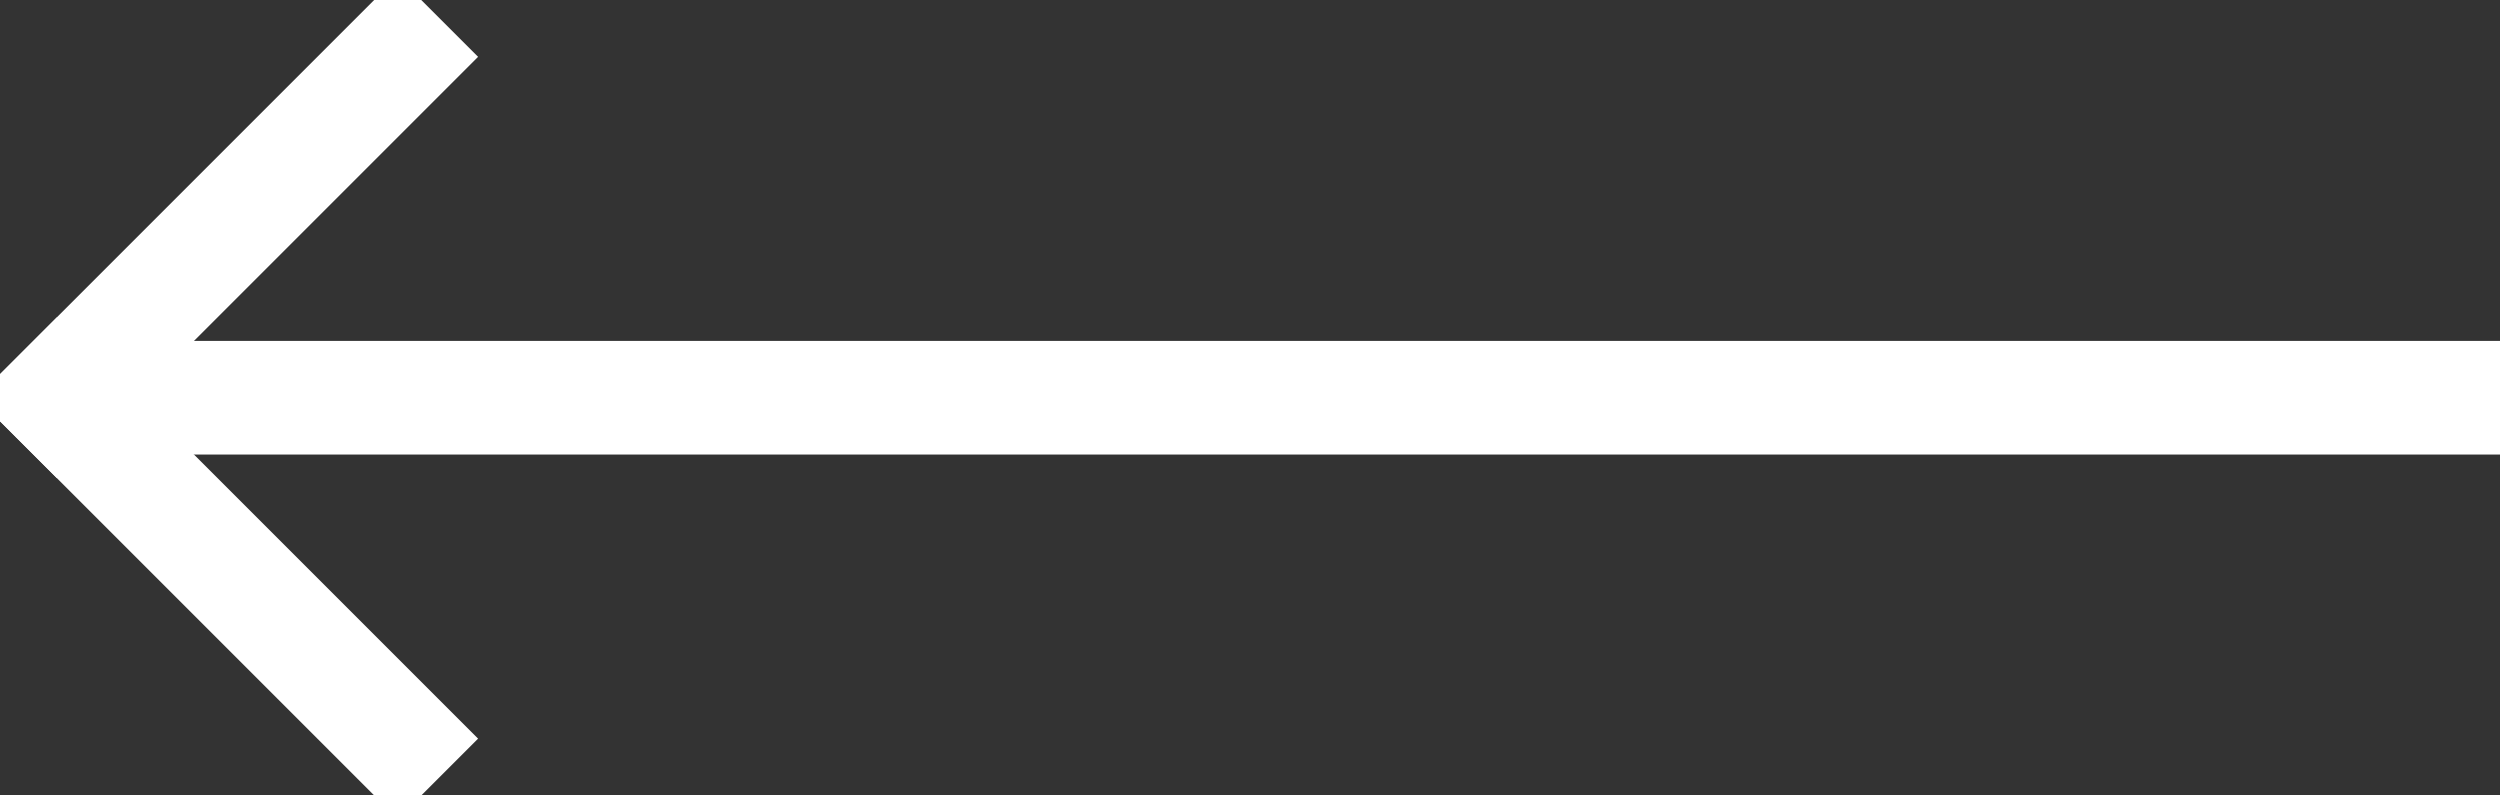 <?xml version="1.0" encoding="UTF-8"?>
<svg width="22px" height="7px" viewBox="0 0 22 7" version="1.1" xmlns="http://www.w3.org/2000/svg" xmlns:xlink="http://www.w3.org/1999/xlink">
    <rect x="0" y="0" width="22" height="7" fill="#333333" stroke="none"/>
    <!-- Generator: Sketch 60 (88103) - https://sketch.com -->
    <title>Group 4</title>
    <desc>Created with Sketch.</desc>
    <g id="Page-1" stroke="none" stroke-width="1" fill="none" fill-rule="evenodd" stroke-linecap="square">
        <g id="Artboard" transform="translate(-1211, -1825)" stroke="#FFFFFF">
            <g id="Group-19" transform="translate(-1, 1691)">
                <g id="Group-4" transform="translate(1223, 137.5) scale(-1, 1) translate(-1223, -137.5) translate(1212, 134)">
                    <g id="Group-2" transform="translate(20, 3.5) rotate(-90) translate(-20, -3.5) translate(17, 2)" fill="#FFFFFF">
                        <line x1="3" y1="3" x2="6" y2="3.43058915e-14" id="Line"></line>
                        <line x1="3" y1="3" x2="3.41102147e-13" y2="3.43058915e-14" id="Line-2"></line>
                    </g>
                    <line x1="20.5" y1="3.5" x2="0.5" y2="3.5" id="Line-4"></line>
                </g>
            </g>
        </g>
    </g>
</svg>